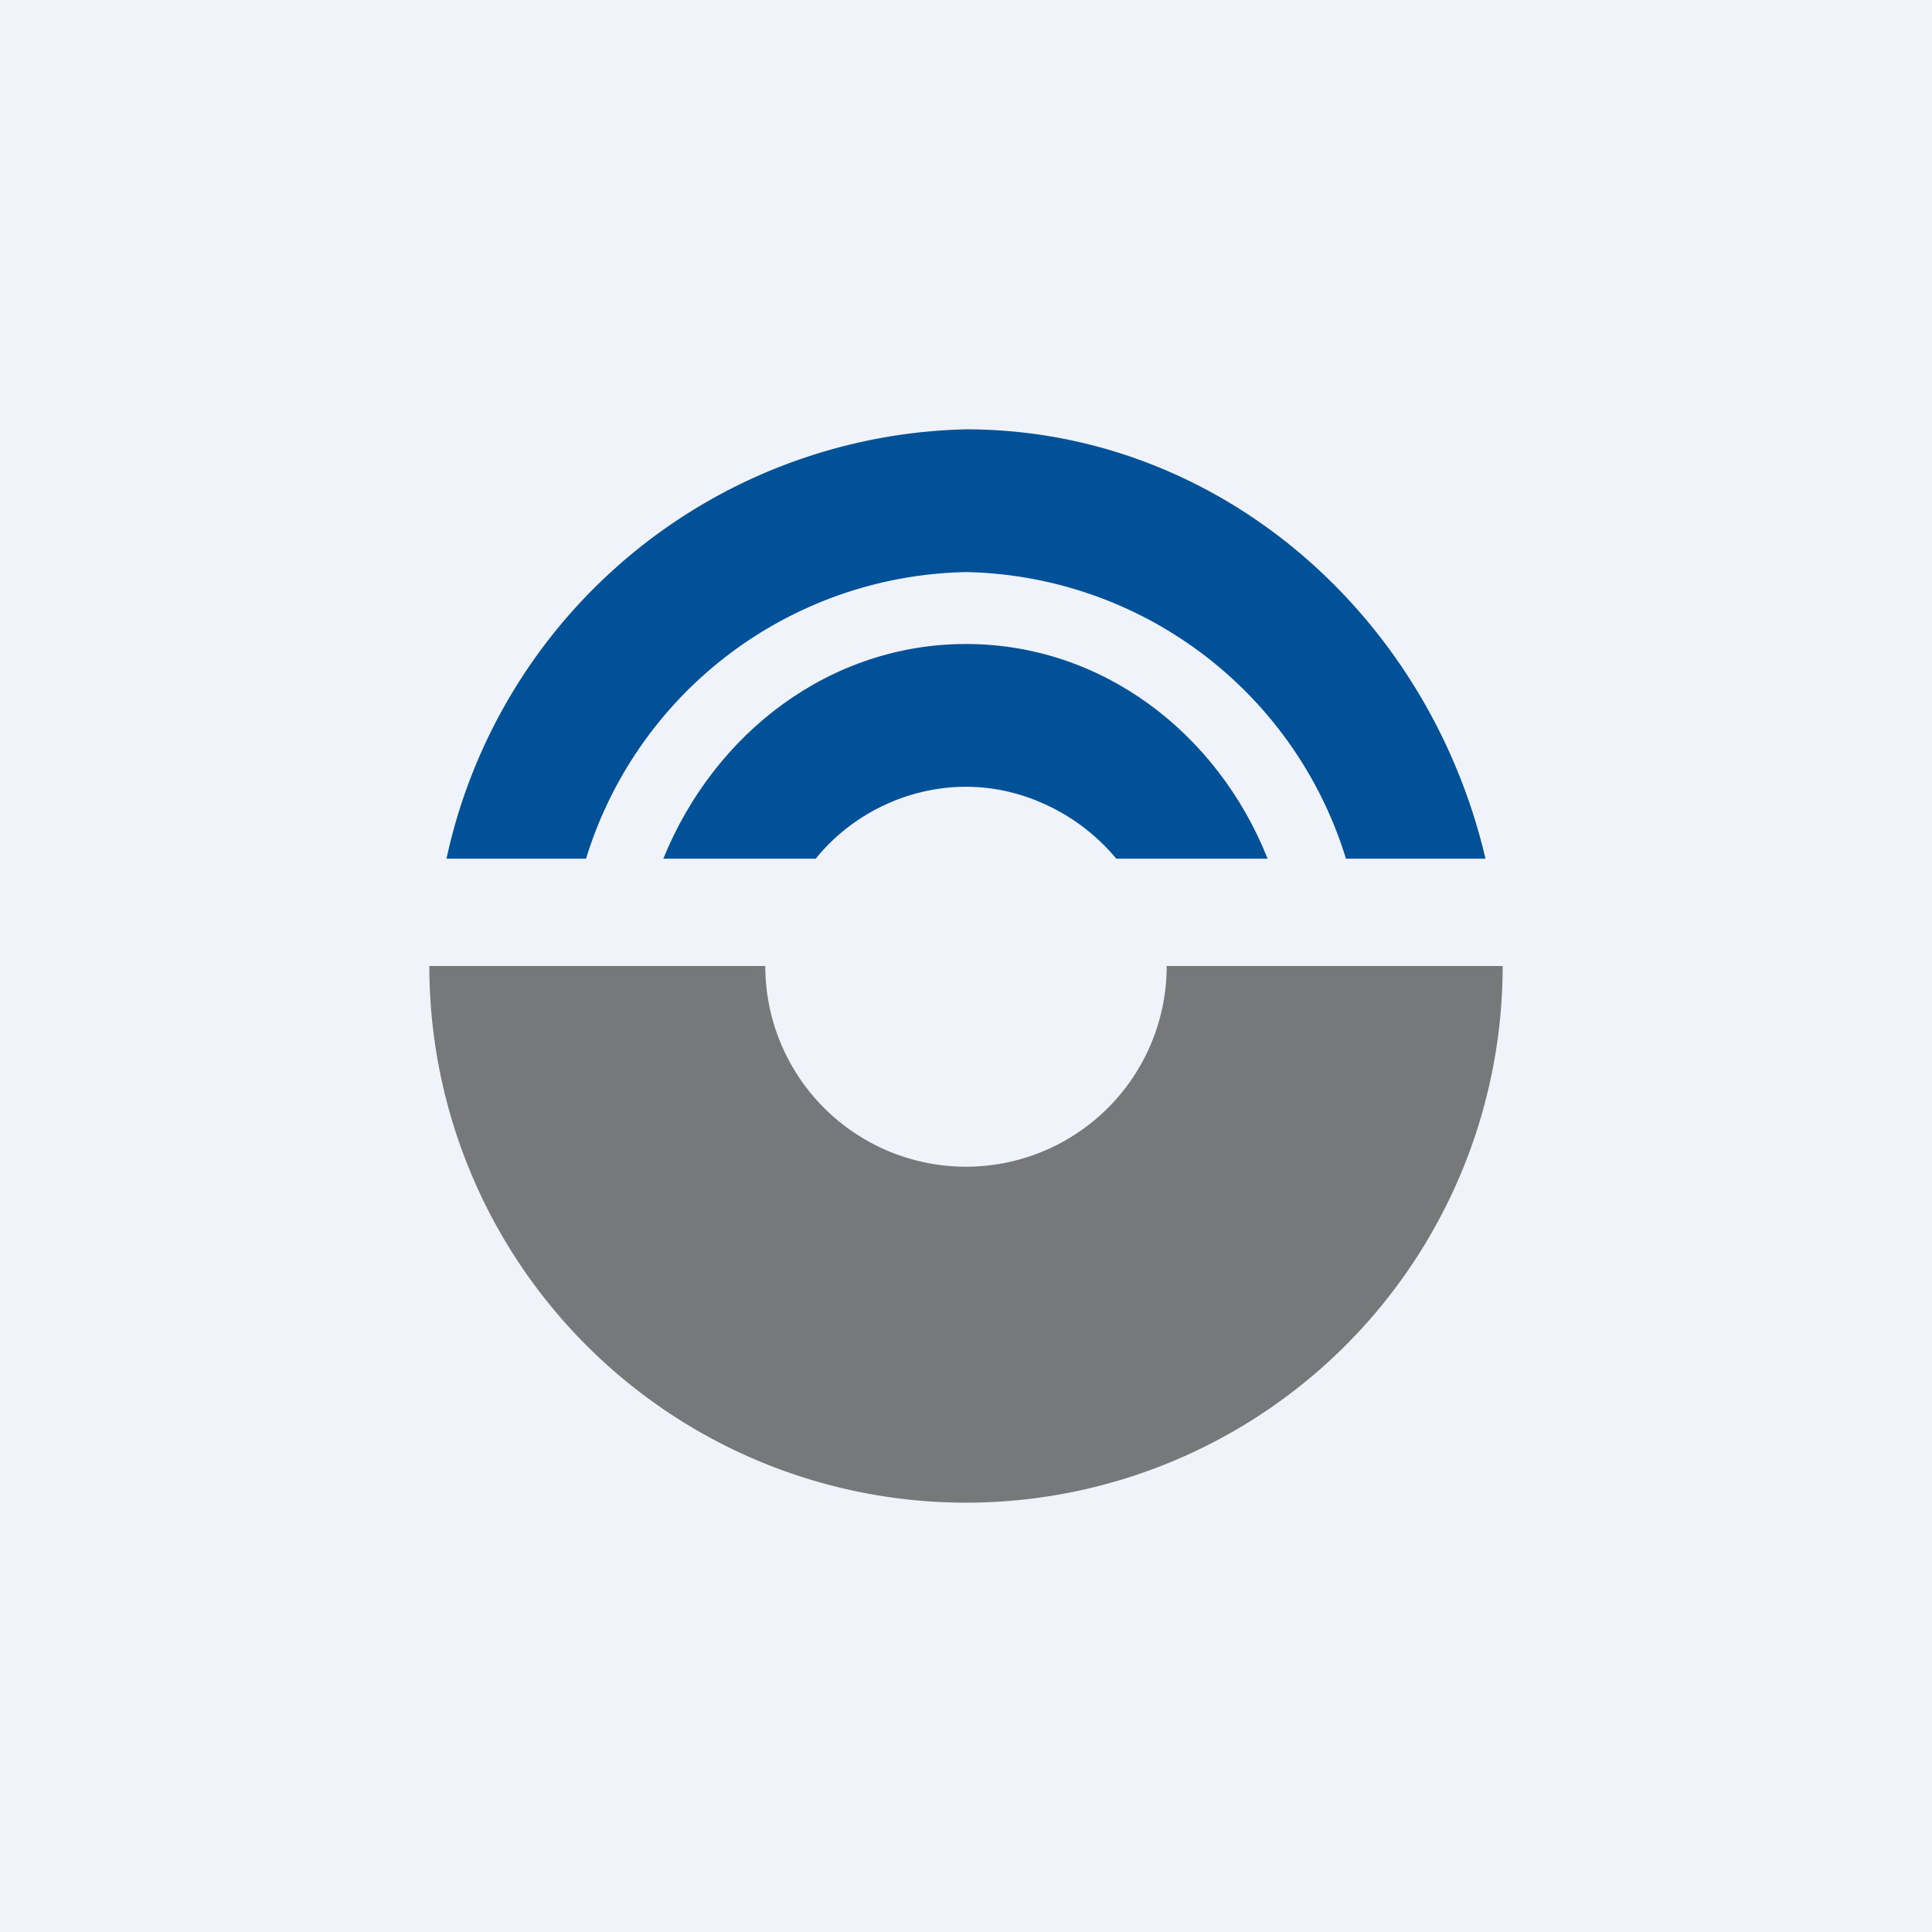 <!-- by TradingView --><svg width="18" height="18" viewBox="0 0 18 18" xmlns="http://www.w3.org/2000/svg"><path fill="#F0F3FA" d="M0 0h18v18H0z"/><path d="M5.46 8A3.78 3.78 0 0 1 9 5.33 3.78 3.78 0 0 1 12.54 8h1.3C13.3 5.7 11.33 4 9 4a5.07 5.07 0 0 0-4.84 4h1.3Z" fill="#005197"/><path d="M10.4 8c-.33-.4-.85-.67-1.4-.67-.55 0-1.07.26-1.4.67H6.18C6.66 6.82 7.74 6 9 6s2.34.82 2.81 2h-1.4Z" fill="#005197"/><path d="M4 9a5 5 0 1 0 10 0h-3.13a1.87 1.87 0 0 1-3.74 0H4Z" fill="#77787A"/></svg>